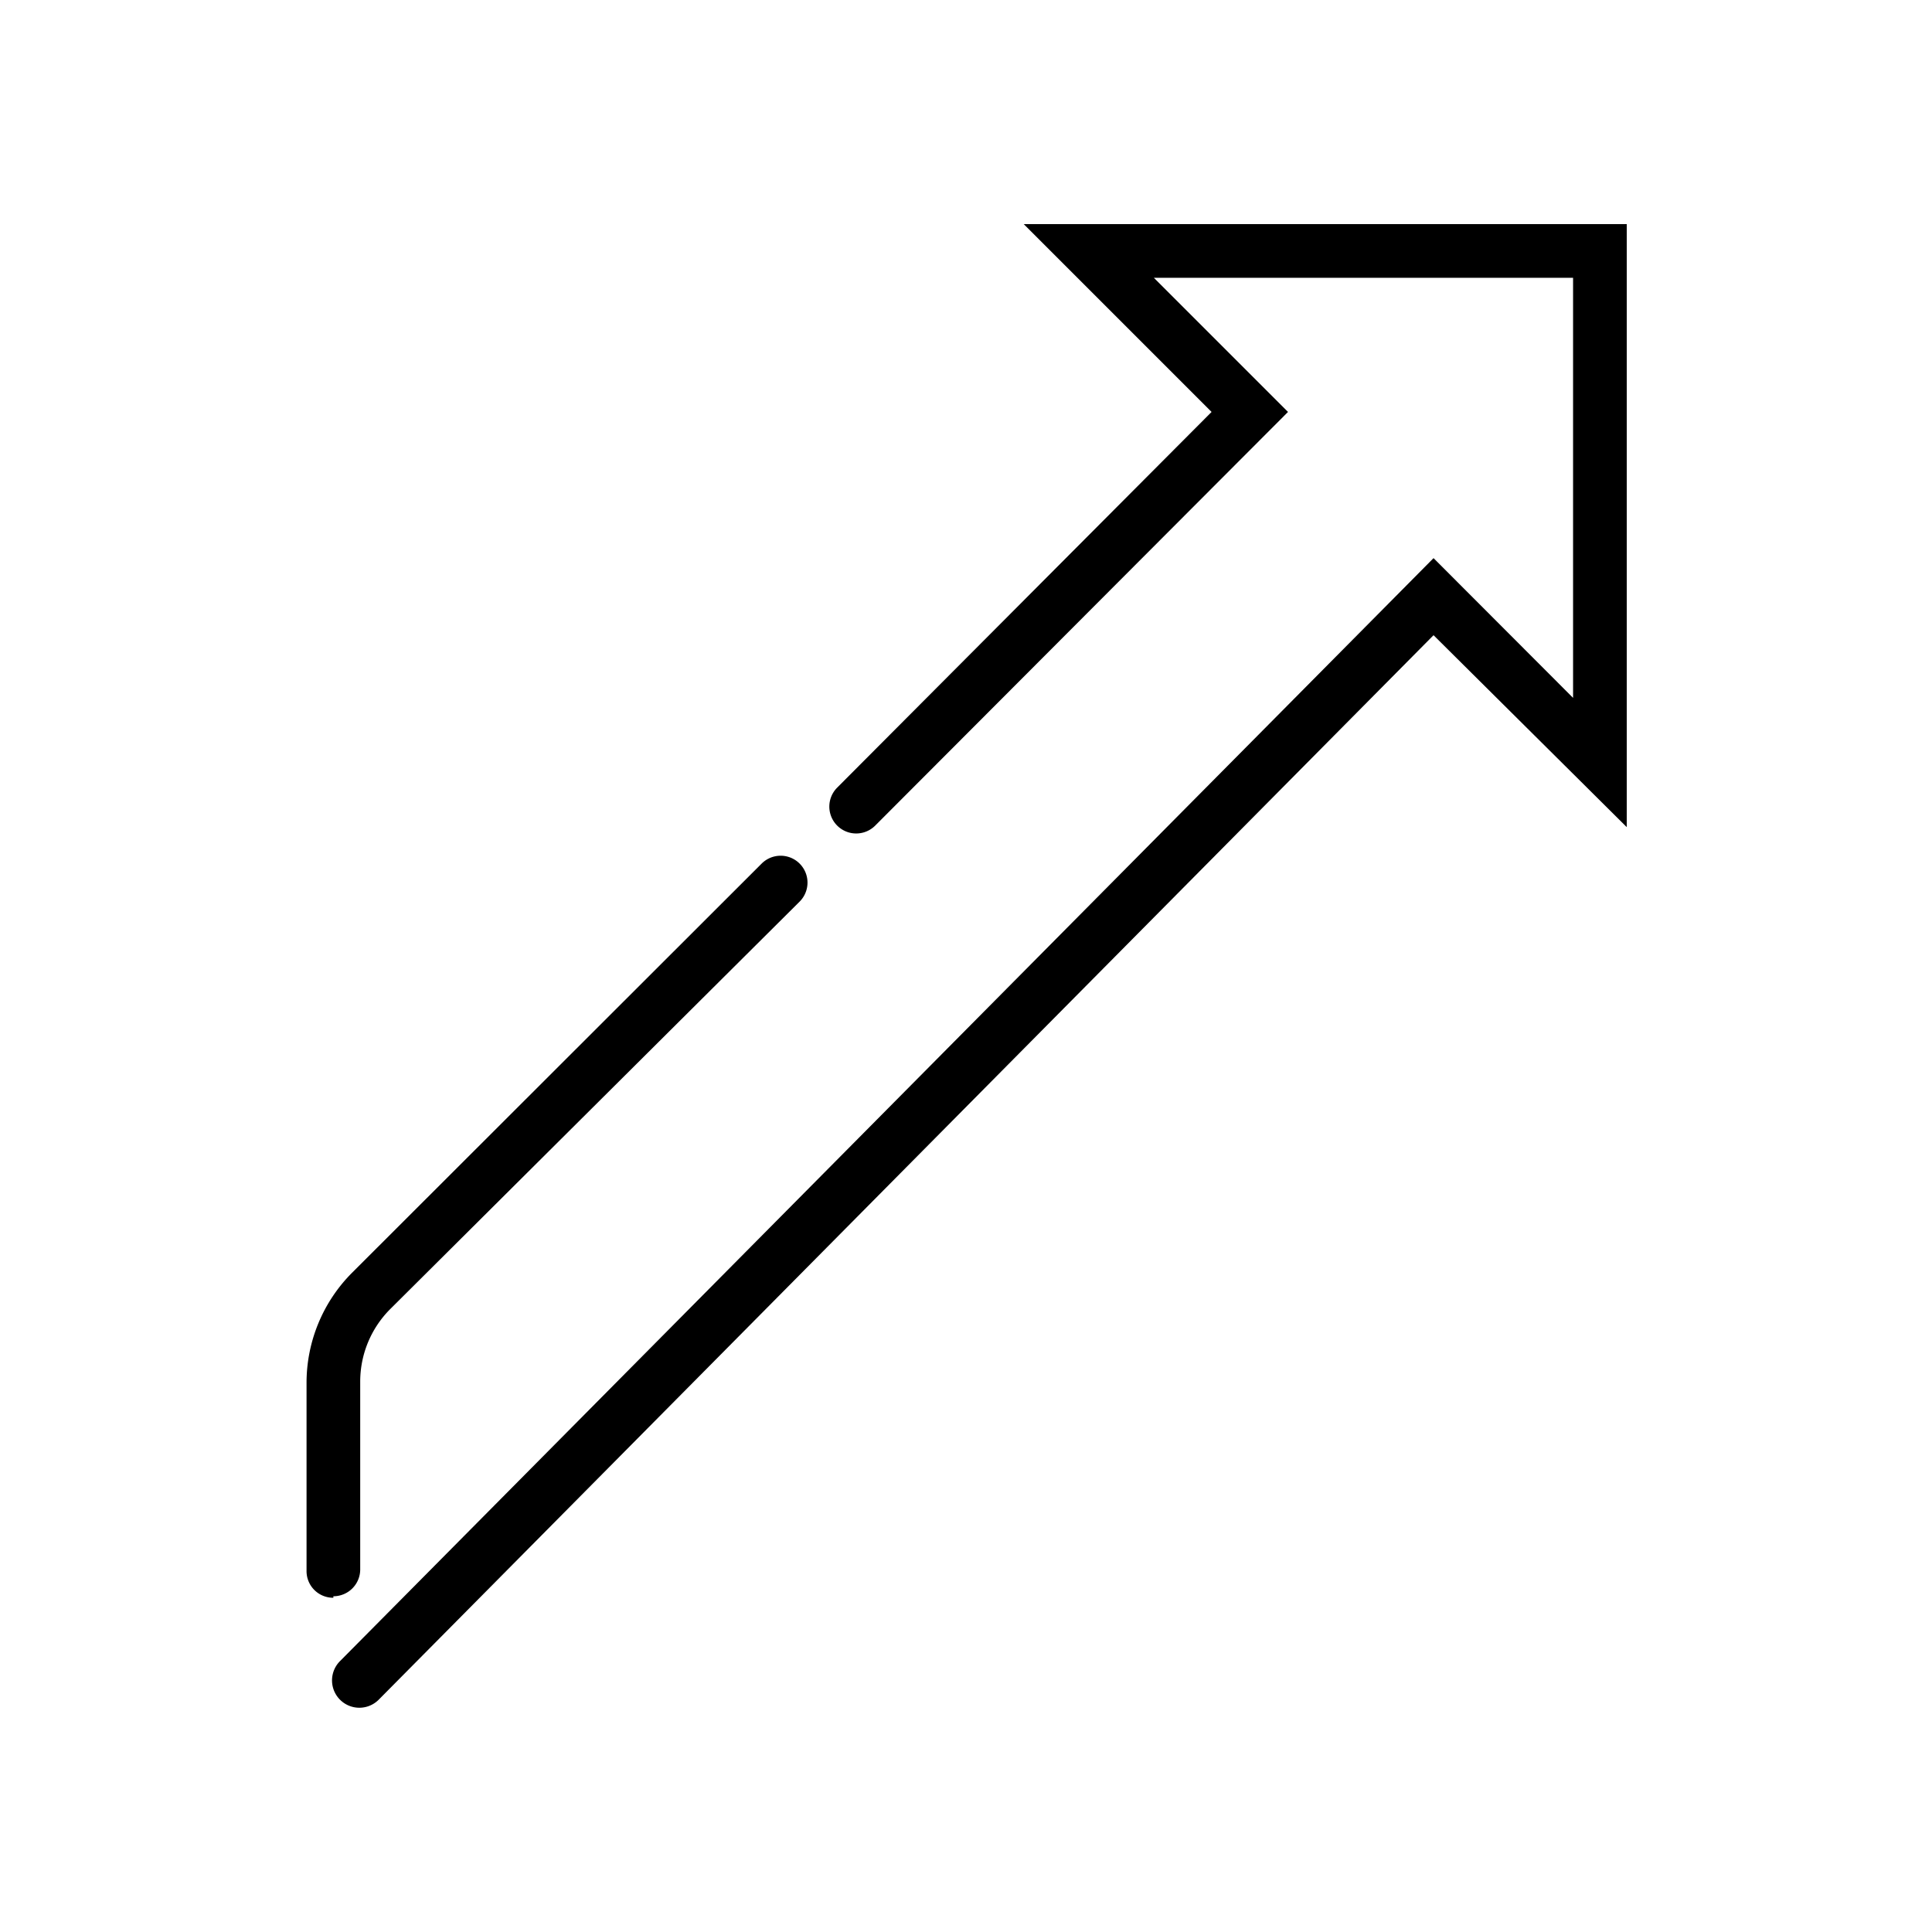 <svg id="Layer_1" data-name="Layer 1" xmlns="http://www.w3.org/2000/svg" viewBox="0 0 90 90"><g id="Layer_2" data-name="Layer 2"><g id="Icons_black" data-name="Icons black"><g id="Arrow"><path d="M15.53,74.36a1.25,1.25,0,0,0,1.25-1.25V64.36A4.78,4.78,0,0,1,18.16,61L37.25,42a1.25,1.25,0,0,0-1.77-1.77h0L16.4,59.29a7.26,7.26,0,0,0-2.12,5.14v8.75a1.24,1.24,0,0,0,1.25,1.25Z"/><path d="M47.69,10.44l8.75,8.75L39,36.69a1.25,1.25,0,1,0,1.77,1.77h0L60,19.19l-6.25-6.25H73.28V32.51L66.78,26,15.85,77.37a1.27,1.27,0,0,0,1.78,1.82l49.15-49.6,9,8.94V10.44Z"/></g></g></g></svg>